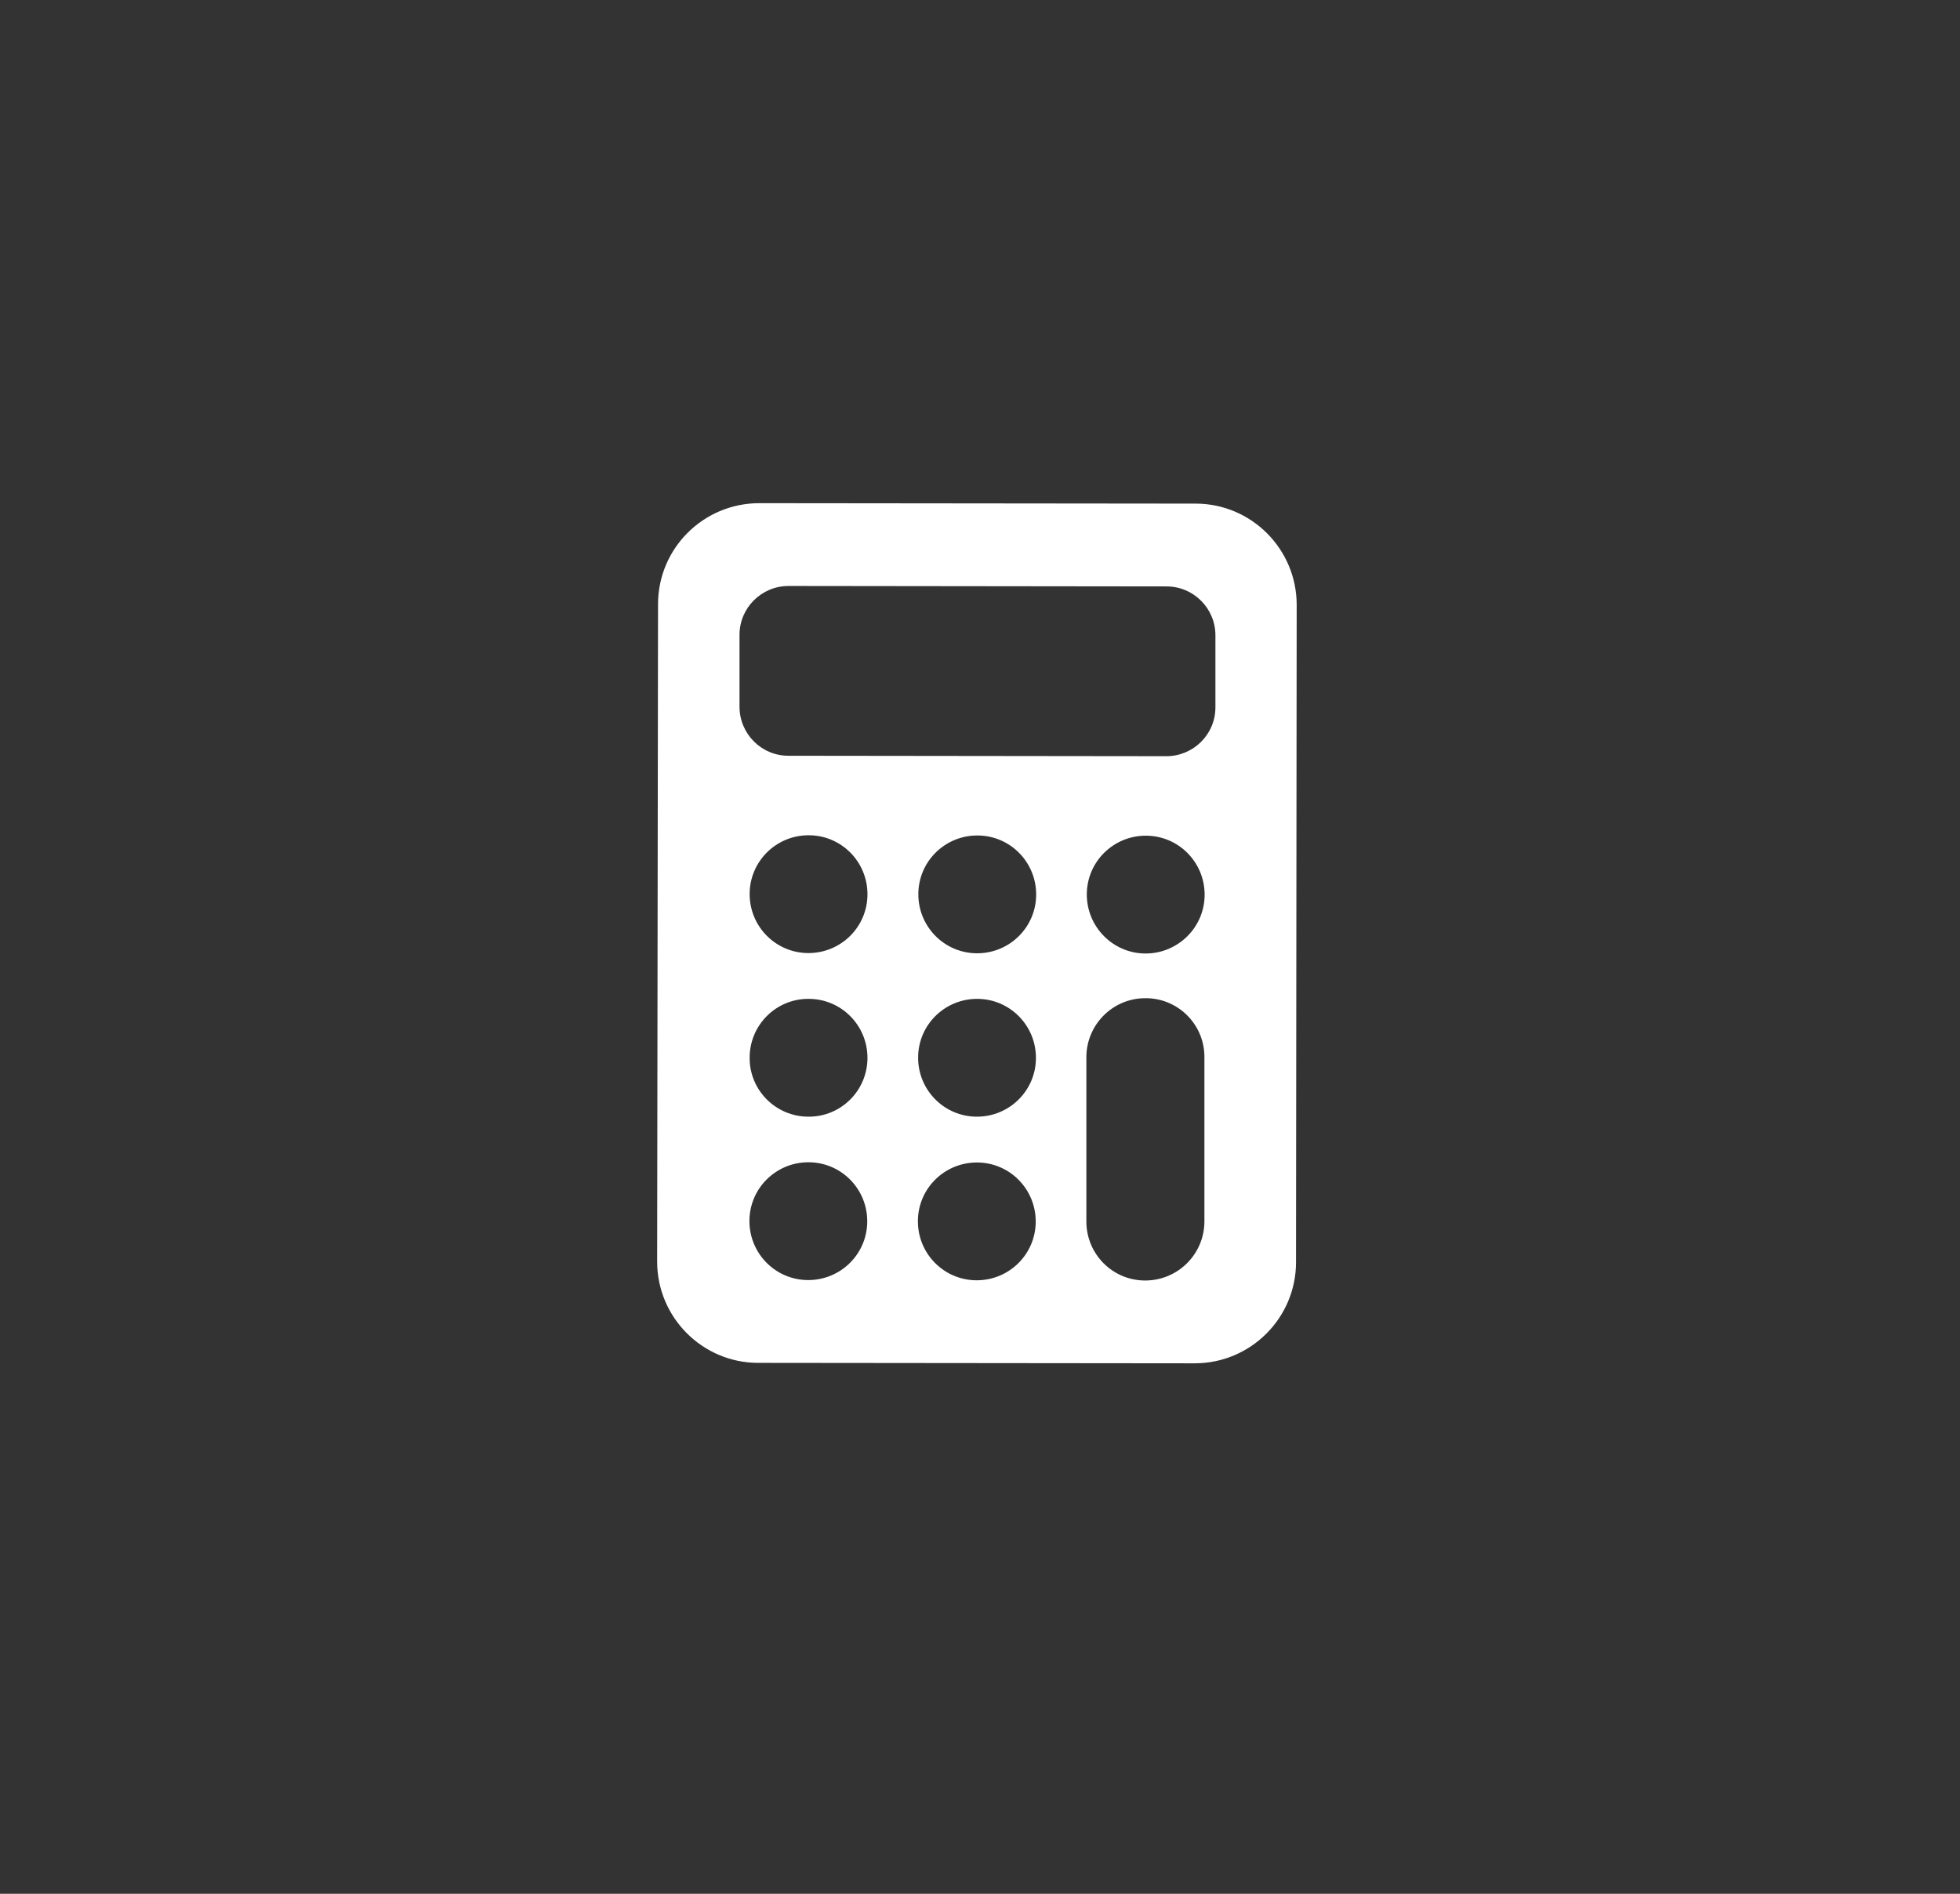 <?xml version="1.0" encoding="UTF-8"?>
<svg id="b" data-name="レイヤー 2" xmlns="http://www.w3.org/2000/svg" viewBox="0 0 89 86">
  <rect x="0" y="0" width="89" height="86" fill="#333333" stroke="none"/>
  <g id="c" data-name="レイヤー 1">
    <rect width="89" height="86" style="fill: none; stroke-width: 0px;"/>
    <g id="d" data-name="レイヤー 1">
      <path id="e" data-name="パス 340" d="M54.3,22.87l-19.82-.02c-2.54,0-4.6,2.05-4.6,4.59l-.04,29.85c0,2.54,2.06,4.6,4.59,4.6l19.82.02c2.54,0,4.6-2.06,4.6-4.59l.03-29.85c0-2.54-2.06-4.6-4.59-4.6h0ZM34.04,40.6c0-1.48,1.2-2.67,2.68-2.67s2.67,1.2,2.67,2.68c0,1.48-1.2,2.67-2.68,2.67,0,0,0,0,0,0-1.48,0-2.67-1.2-2.67-2.68h0ZM39.38,55.46c0,1.48-1.2,2.67-2.68,2.67-1.48,0-2.67-1.2-2.67-2.68s1.2-2.67,2.68-2.67c0,0,0,0,0,0,1.48,0,2.67,1.2,2.67,2.68,0,0,0,0,0,0ZM39.39,48.04c0,1.48-1.2,2.68-2.68,2.67-1.48,0-2.68-1.2-2.67-2.68,0-1.48,1.2-2.68,2.68-2.67,0,0,0,0,0,0,1.48,0,2.67,1.2,2.67,2.68h0ZM47.03,55.47c0,1.48-1.2,2.67-2.68,2.67-1.48,0-2.67-1.2-2.67-2.68,0-1.48,1.2-2.67,2.68-2.67,0,0,0,0,0,0,1.48,0,2.67,1.2,2.67,2.68,0,0,0,0,0,0ZM47.04,48.04c0,1.48-1.2,2.67-2.68,2.67-1.48,0-2.67-1.2-2.67-2.68,0-1.48,1.2-2.67,2.68-2.67,1.48,0,2.67,1.2,2.67,2.68,0,0,0,0,0,0h0ZM41.7,40.61c0-1.48,1.2-2.67,2.68-2.67,1.48,0,2.67,1.2,2.67,2.68,0,1.48-1.2,2.67-2.68,2.67-1.48,0-2.67-1.2-2.67-2.68,0,0,0,0,0,0ZM54.69,48.05v7.43c-.01,1.48-1.21,2.67-2.69,2.67h0c-1.48,0-2.67-1.2-2.67-2.68,0,0,0,0,0,0v-7.42c-.02-1.48,1.16-2.7,2.64-2.72,1.48-.03,2.7,1.15,2.72,2.63,0,.03,0,.07,0,.1h0ZM54.7,40.63c0,1.48-1.21,2.67-2.68,2.67-1.48,0-2.67-1.21-2.67-2.68,0-1.48,1.2-2.67,2.68-2.67,1.48,0,2.67,1.2,2.67,2.68,0,0,0,0,0,0h0ZM55.19,28.86v3.26c0,1.23-1,2.22-2.23,2.22h0l-17.16-.02c-1.23,0-2.22-1-2.22-2.23h0v-3.26c0-1.23,1-2.22,2.23-2.22h0l17.16.02c1.23,0,2.22,1,2.22,2.22h0Z" style="fill: #fff; stroke-width: 0px;"/>
    </g>
  </g>
</svg>